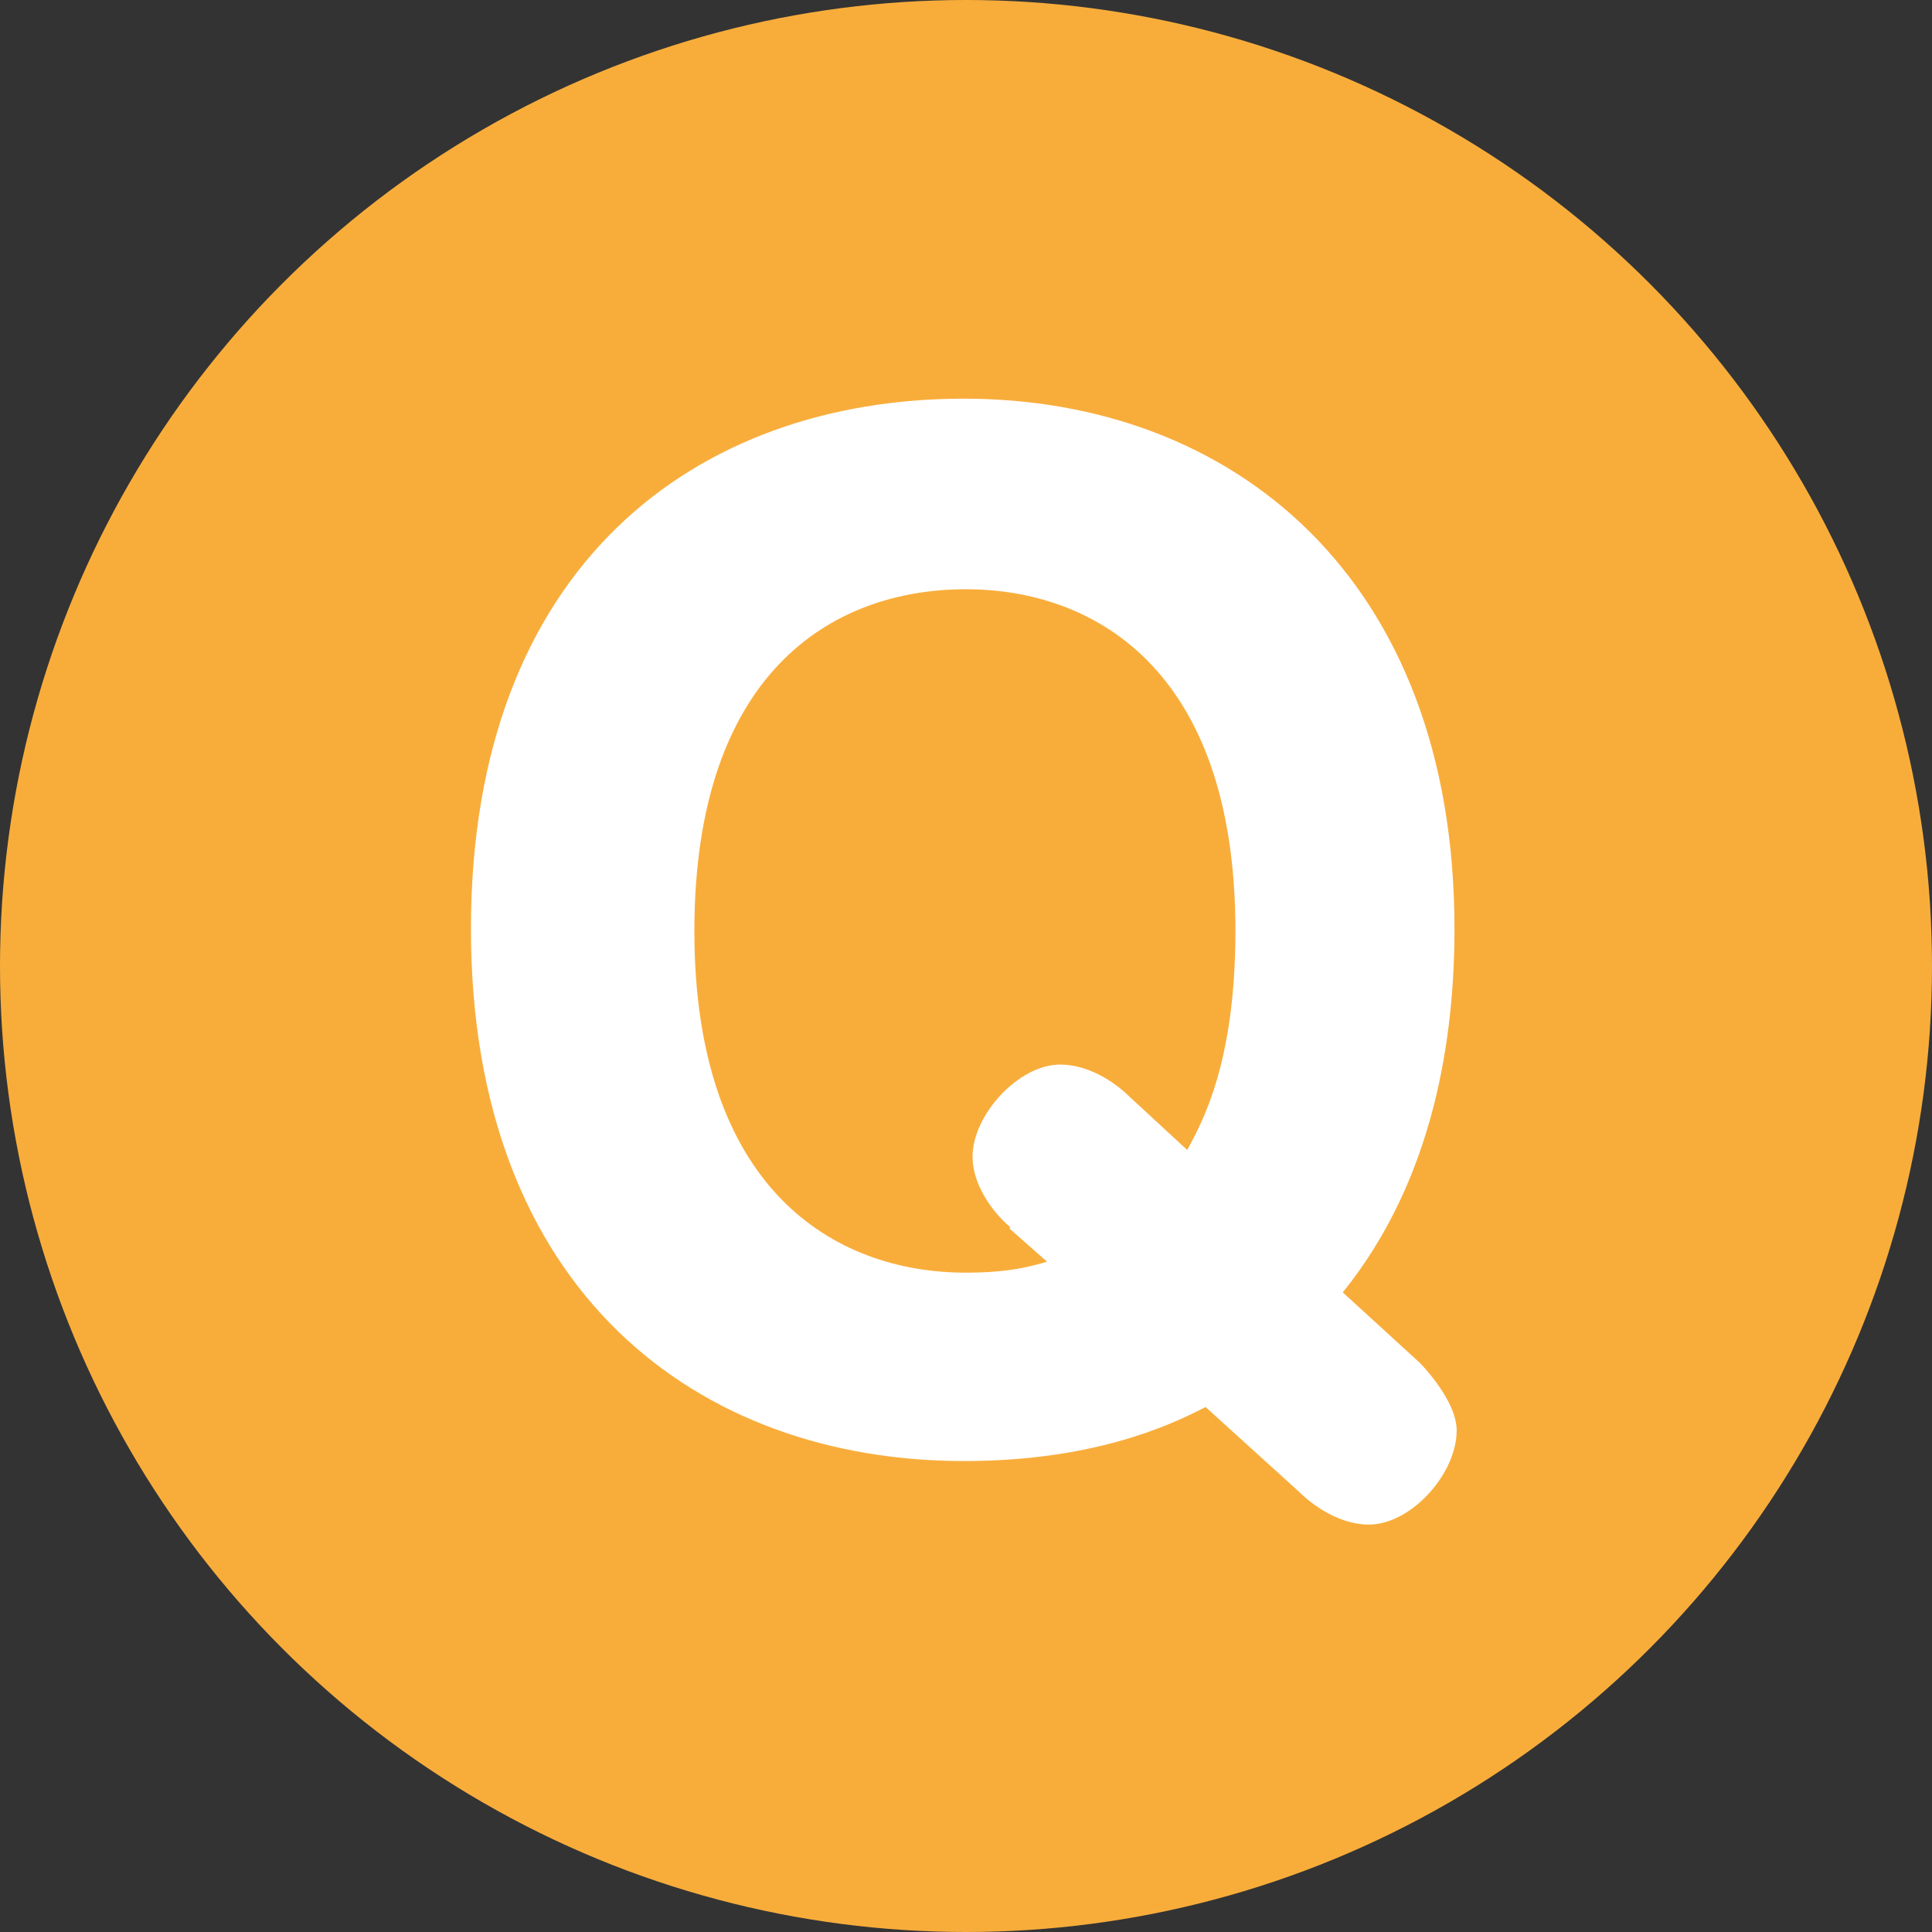 <?xml version="1.0" encoding="UTF-8"?>
<svg id="_レイヤー_2" data-name="レイヤー 2" xmlns="http://www.w3.org/2000/svg" width="88.22" height="88.22" viewBox="0 0 8.82 8.82">
  <rect x="0" y="0" width="8.82" height="8.82" fill="#333333" stroke="none"/>
  <defs>
    <style>
      .cls-1 {
        fill: #f8ad3b;
      }

      .cls-1, .cls-2 {
        stroke-width: 0px;
      }

      .cls-2 {
        fill: #fff;
      }
    </style>
  </defs>
  <g id="_レイヤー_2-2" data-name="レイヤー 2">
    <g>
      <circle class="cls-1" cx="4.41" cy="4.41" r="4.41"/>
      <path class="cls-2" d="M5.51,6.42c-.19.1-.54.25-1.11.25-1.21,0-2.25-.77-2.25-2.43s1.03-2.42,2.25-2.42,2.24.81,2.24,2.42c0,.49-.09,1.14-.51,1.66l.35.32s.17.17.17.31c0,.2-.21.43-.4.43-.16,0-.29-.12-.32-.15l-.43-.39ZM4.61,5.6c-.05-.04-.17-.17-.17-.32,0-.19.21-.42.4-.42.12,0,.24.07.32.15l.26.24c.07-.13.22-.4.22-1,0-1.21-.66-1.56-1.23-1.56-.62,0-1.24.39-1.24,1.56s.63,1.56,1.24,1.56c.2,0,.3-.03.37-.05l-.17-.15Z"/>
    </g>
  </g>
</svg>